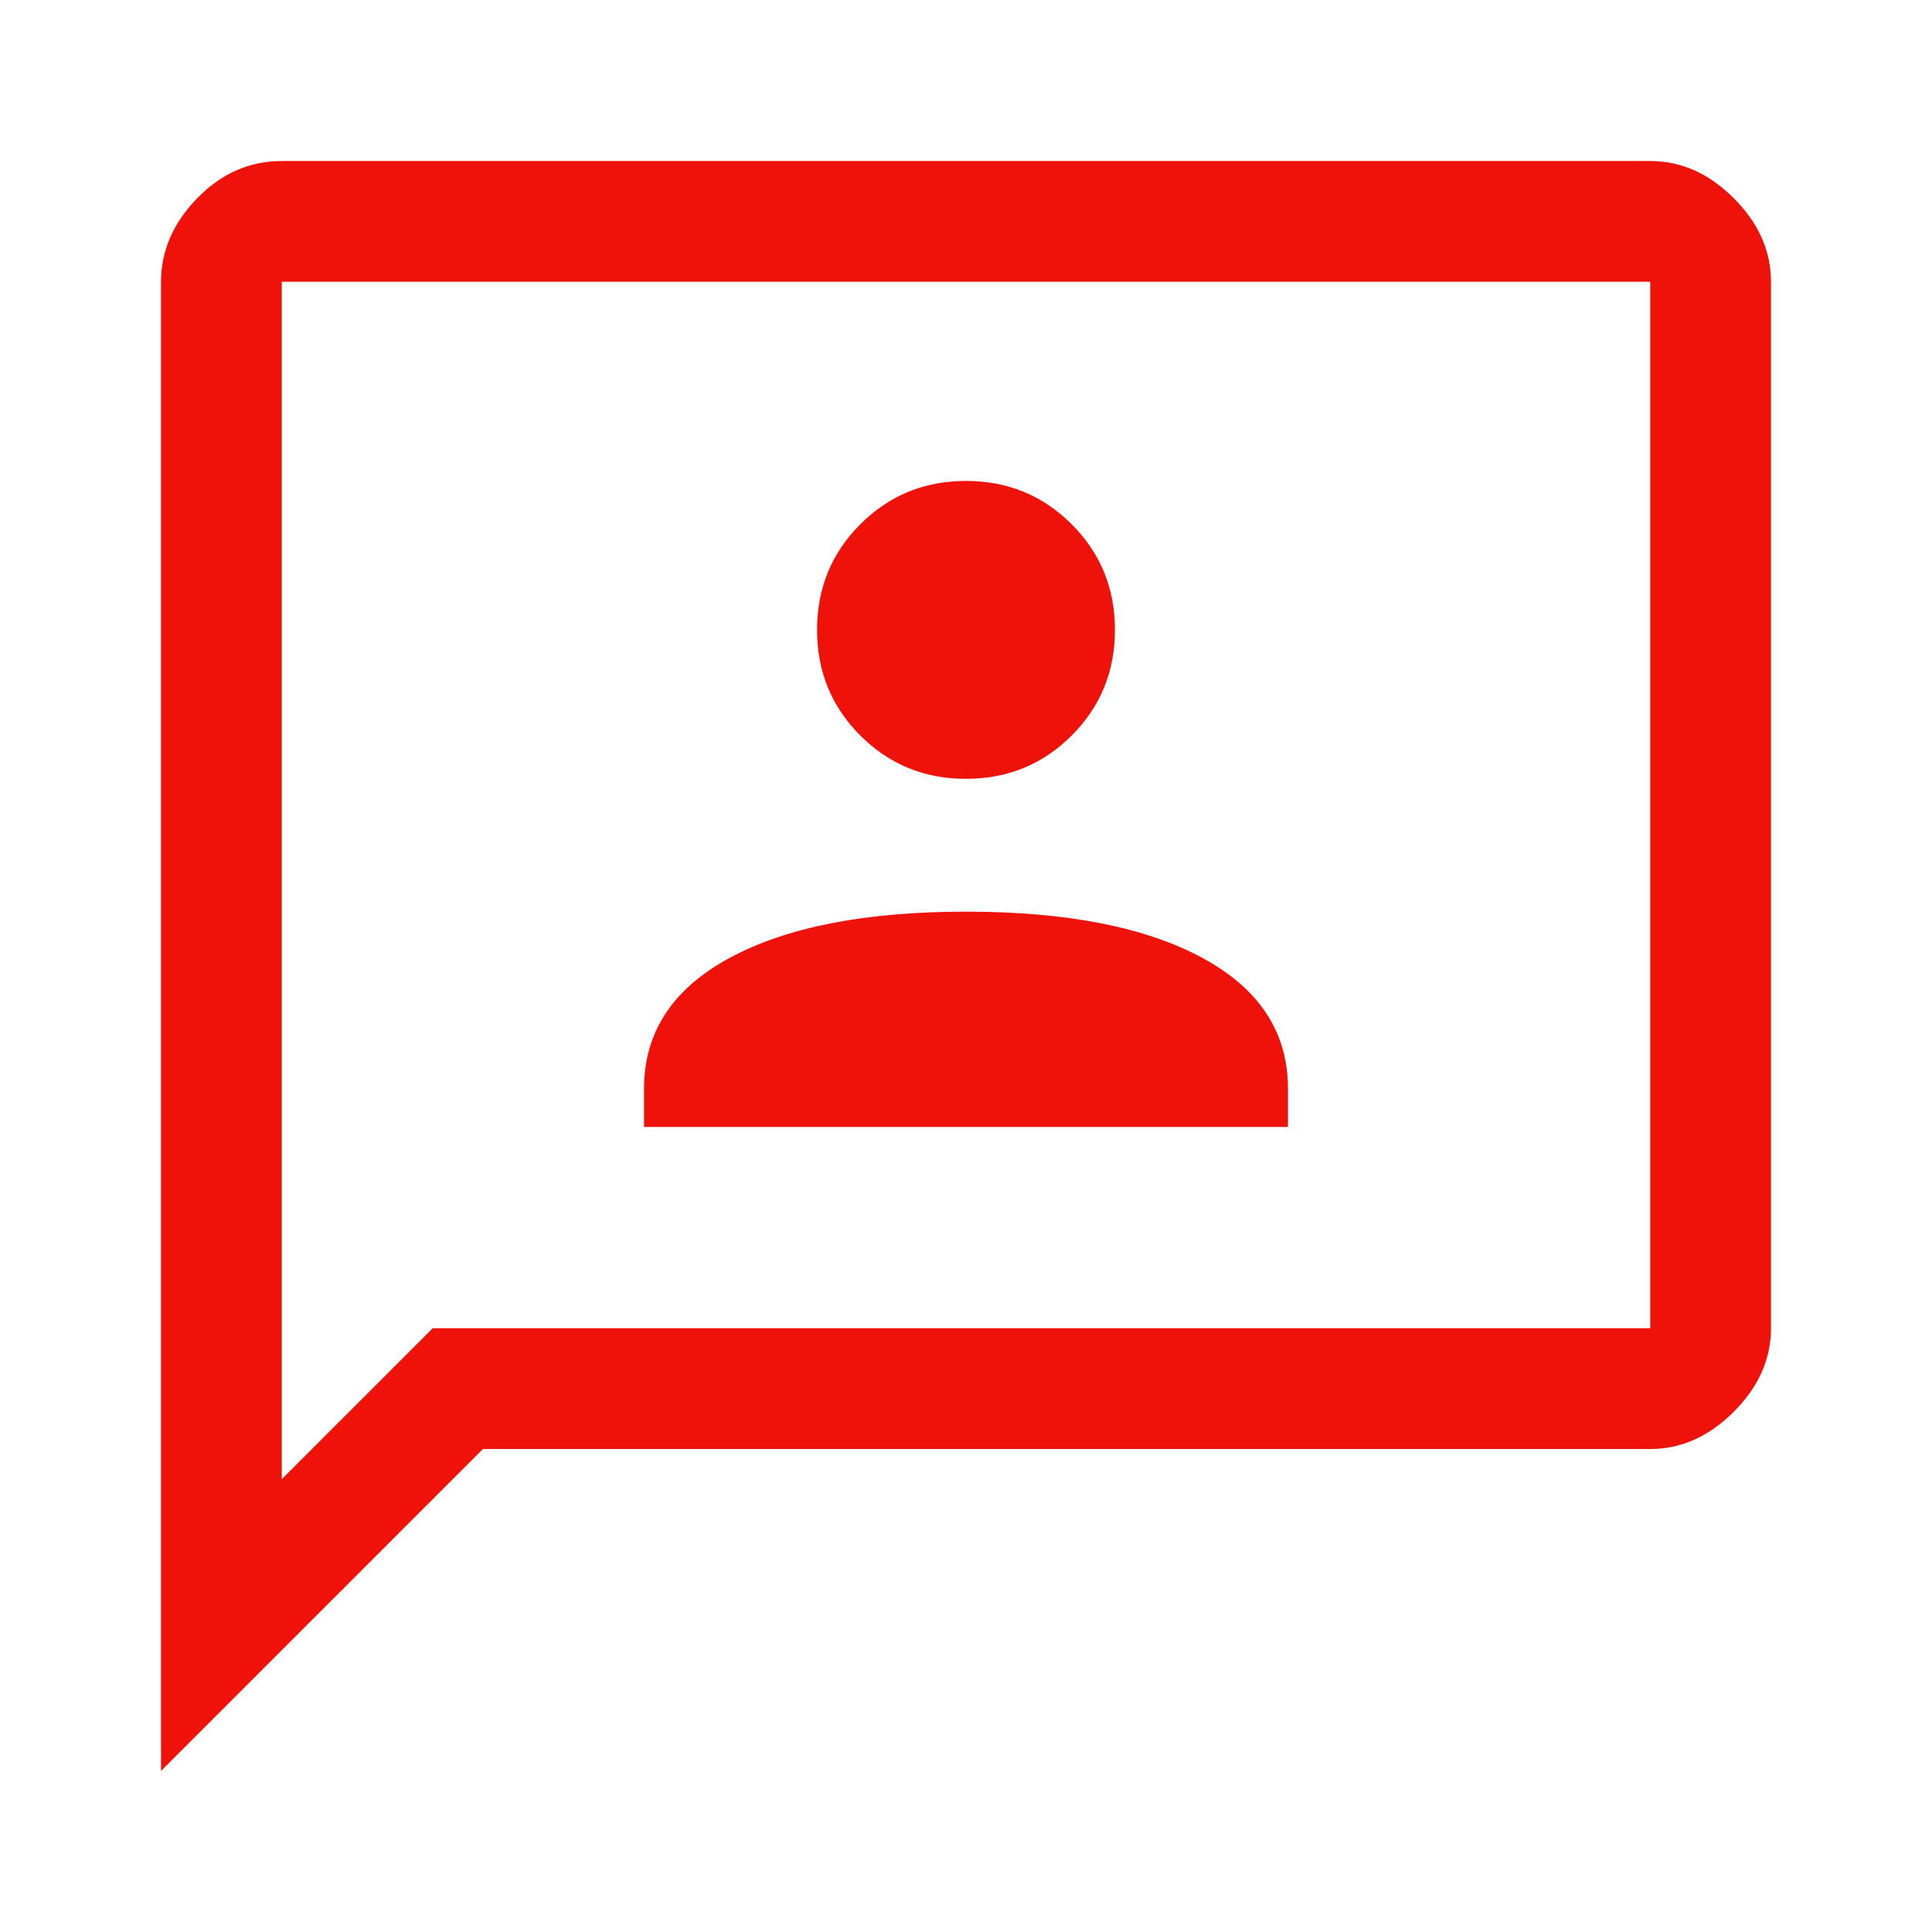<svg width="32" height="32" viewBox="0 0 32 32" fill="none" xmlns="http://www.w3.org/2000/svg">
<path d="M10.667 18.666H21.333V18.033C21.333 17.1 20.861 16.378 19.917 15.867C18.972 15.355 17.667 15.1 16 15.1C14.333 15.1 13.028 15.355 12.083 15.867C11.139 16.378 10.667 17.1 10.667 18.033V18.666ZM16 12.9C16.689 12.9 17.272 12.661 17.75 12.183C18.228 11.705 18.467 11.122 18.467 10.433C18.467 9.744 18.228 9.161 17.75 8.683C17.272 8.205 16.689 7.966 16 7.966C15.311 7.966 14.728 8.205 14.25 8.683C13.772 9.161 13.533 9.744 13.533 10.433C13.533 11.122 13.772 11.705 14.25 12.183C14.728 12.661 15.311 12.9 16 12.9ZM2.667 29.333V4.667C2.667 4.155 2.867 3.694 3.267 3.283C3.667 2.872 4.133 2.667 4.667 2.667H27.333C27.845 2.667 28.306 2.872 28.717 3.283C29.128 3.694 29.333 4.155 29.333 4.667V22C29.333 22.511 29.128 22.972 28.717 23.383C28.306 23.794 27.845 24 27.333 24H8L2.667 29.333ZM4.667 24.5L7.167 22H27.333V4.667H4.667V24.5ZM4.667 4.667V24.5V4.667Z" fill="#EE120B"/>
</svg>
